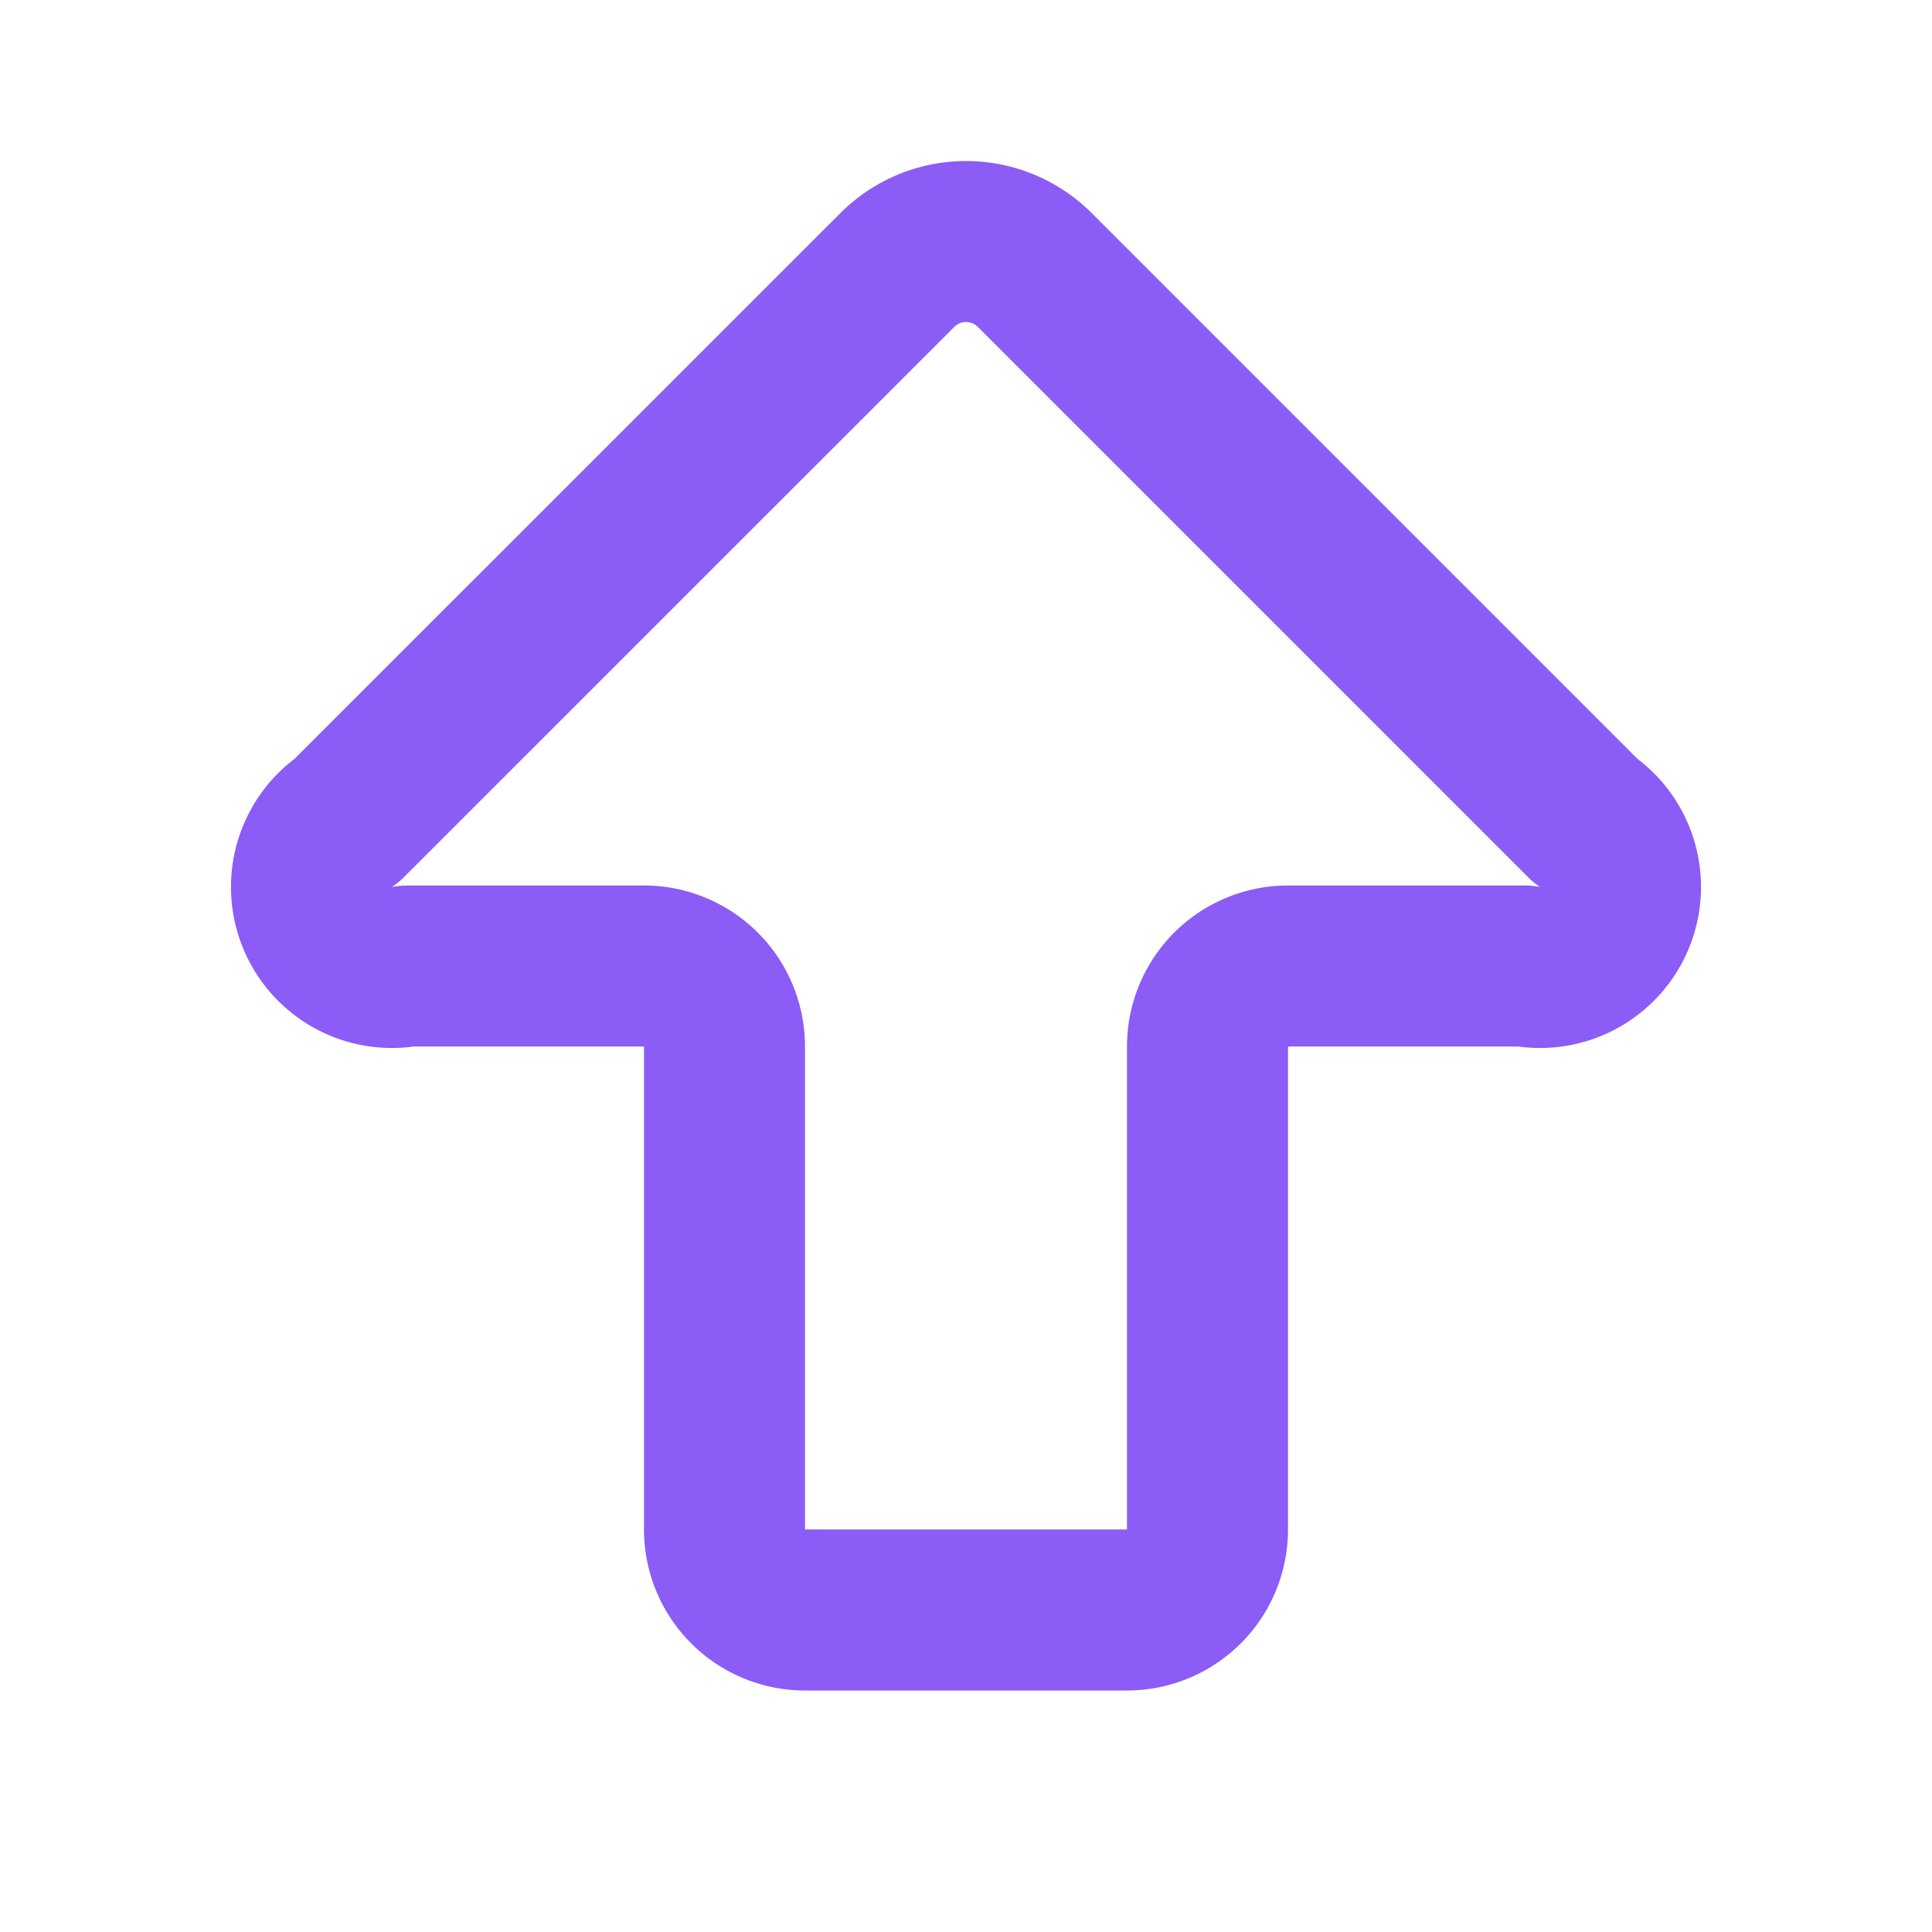<svg class="lucide lucide-arrow-big-up-icon lucide-arrow-big-up" stroke-linejoin="round" stroke-linecap="round" stroke-width="2" stroke="#8b5cf6" fill="none" viewBox="0 0 24 24" height="24" width="24" xmlns="http://www.w3.org/2000/svg"><path d="M9 13a1 1 0 0 0-1-1H5.061a1 1 0 0 1-.75-1.811l6.836-6.835a1.207 1.207 0 0 1 1.707 0l6.835 6.835a1 1 0 0 1-.75 1.811H16a1 1 0 0 0-1 1v6a1 1 0 0 1-1 1h-4a1 1 0 0 1-1-1z"></path></svg>